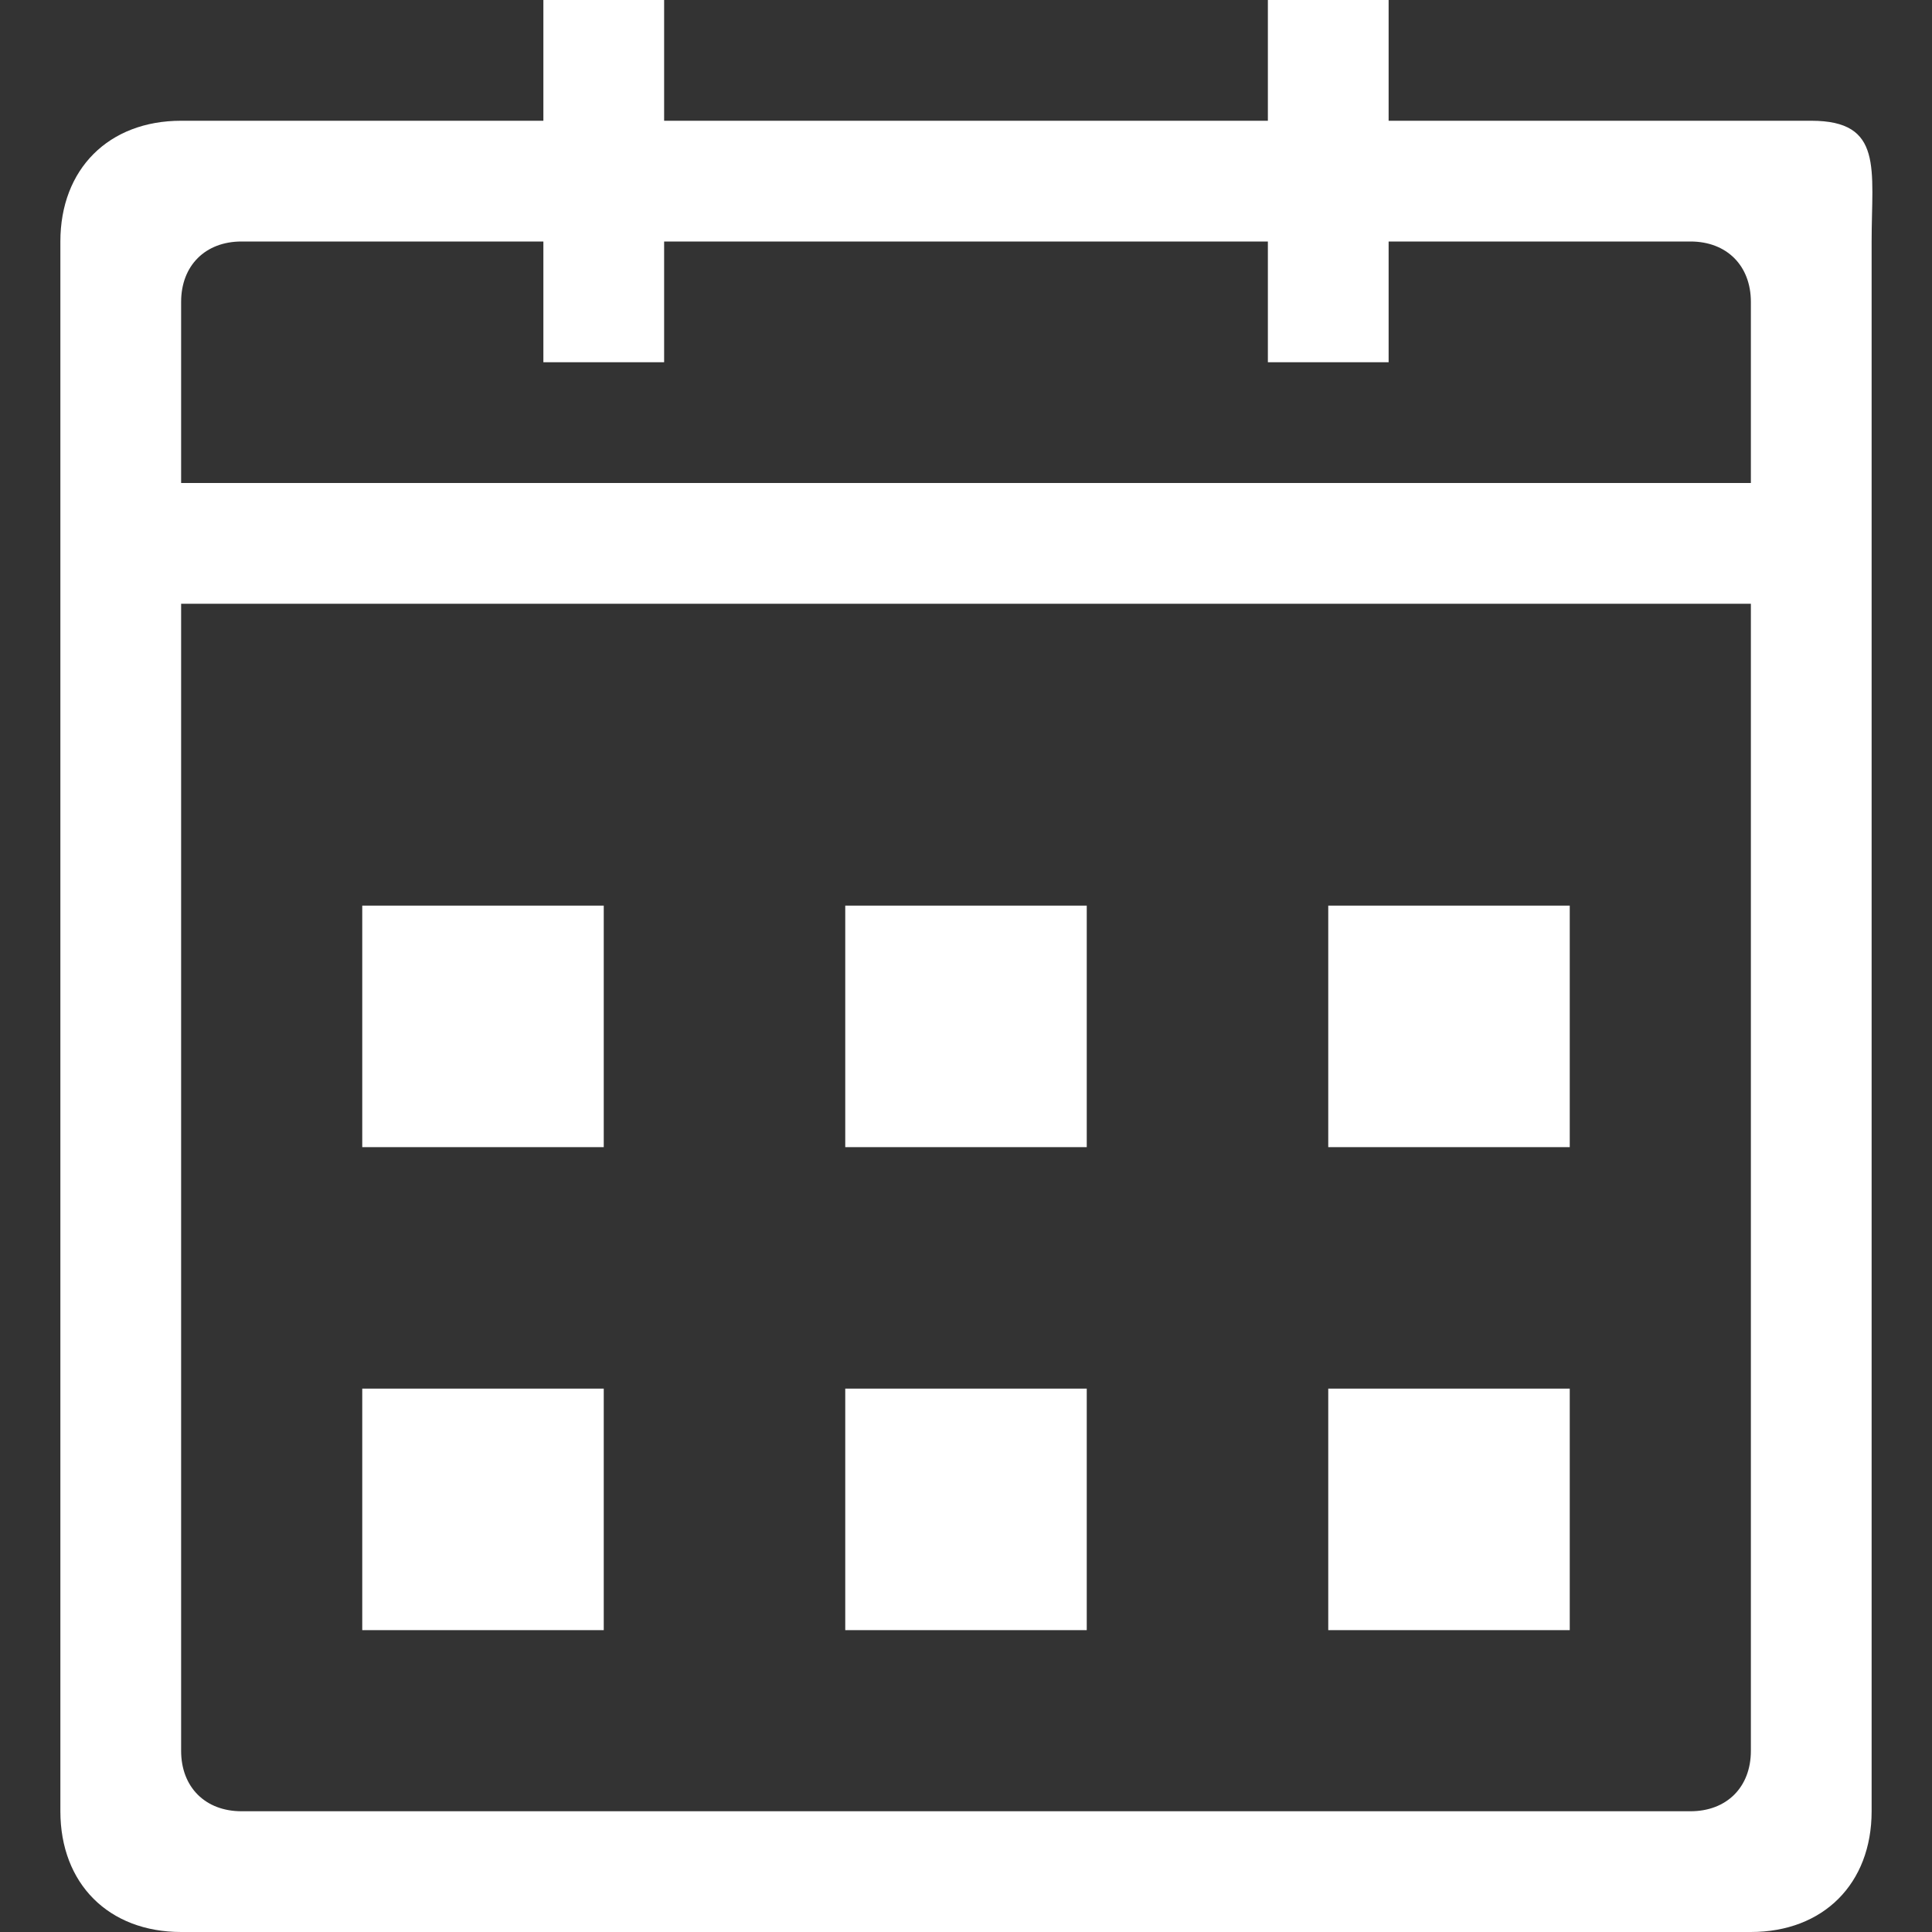 <?xml version="1.0" encoding="utf-8"?>
<!-- Generator: Adobe Illustrator 20.1.0, SVG Export Plug-In . SVG Version: 6.00 Build 0)  -->
<svg version="1.1" id="Camada_1" xmlns="http://www.w3.org/2000/svg" xmlns:xlink="http://www.w3.org/1999/xlink" x="0px" y="0px"
	 viewBox="0 0 16 16" style="enable-background:new 0 0 16 16;" xml:space="preserve">
<rect x="0" y="0" width="16" height="16" fill="#333333" stroke="none"/>
<style type="text/css">
	.Sombra{fill:none;}
	.Cantos_x0020_arredondados_x0020__x002D__x0020_2_x0020_pontos{fill:#FFFFFF;stroke:#231F20;stroke-miterlimit:10;}
	.Reflexo_x0020_X_x0020_em_x0020_tempo_x0020_real{fill:none;}
	.Chanfro_x0020_suave{fill:url(#SVGID_1_);}
	.Anoitecer{fill:#FFFFFF;}
	.Foliage_GS{fill:#FFDD00;}
	.Pompadour_GS{fill-rule:evenodd;clip-rule:evenodd;fill:#44ADE2;}
	.st0{fill:#FFFFFF;}
</style>
<linearGradient id="SVGID_1_" gradientUnits="userSpaceOnUse" x1="0" y1="0" x2="0.707" y2="0.707">
	<stop  offset="0" style="stop-color:#DEDFE3"/>
	<stop  offset="0.178" style="stop-color:#DADBDF"/>
	<stop  offset="0.361" style="stop-color:#CECFD3"/>
	<stop  offset="0.546" style="stop-color:#B9BCBF"/>
	<stop  offset="0.732" style="stop-color:#9CA0A2"/>
	<stop  offset="0.918" style="stop-color:#787D7E"/>
	<stop  offset="1" style="stop-color:#656B6C"/>
</linearGradient>
<g id="time_-_calendar_date_57_">
	<g>
		<path class="st0" d="M13,7.5h-2v2h2V7.5z M13,11.5h-2v2h2V11.5z M9,7.5H7v2h2V7.5z M5,11.5H3v2h2V11.5z M15,1h-3.5V0h-1v1h-5V0h-1
			v1h-3c-0.6,0-1,0.4-1,1v13c0,0.6,0.4,1,1,1h13c0.6,0,1-0.4,1-1V2C15.5,1.4,15.6,1,15,1z M14.5,14.5c0,0.3-0.2,0.5-0.5,0.5H2
			c-0.3,0-0.5-0.2-0.5-0.5V5h13V14.5z M14.5,4h-13V2.5C1.5,2.2,1.7,2,2,2h2.5v1h1V2h5v1h1V2H14c0.3,0,0.5,0.2,0.5,0.5V4z M9,11.5H7
			v2h2V11.5z M5,7.5H3v2h2V7.5z"/>
	</g>
</g>
</svg>
